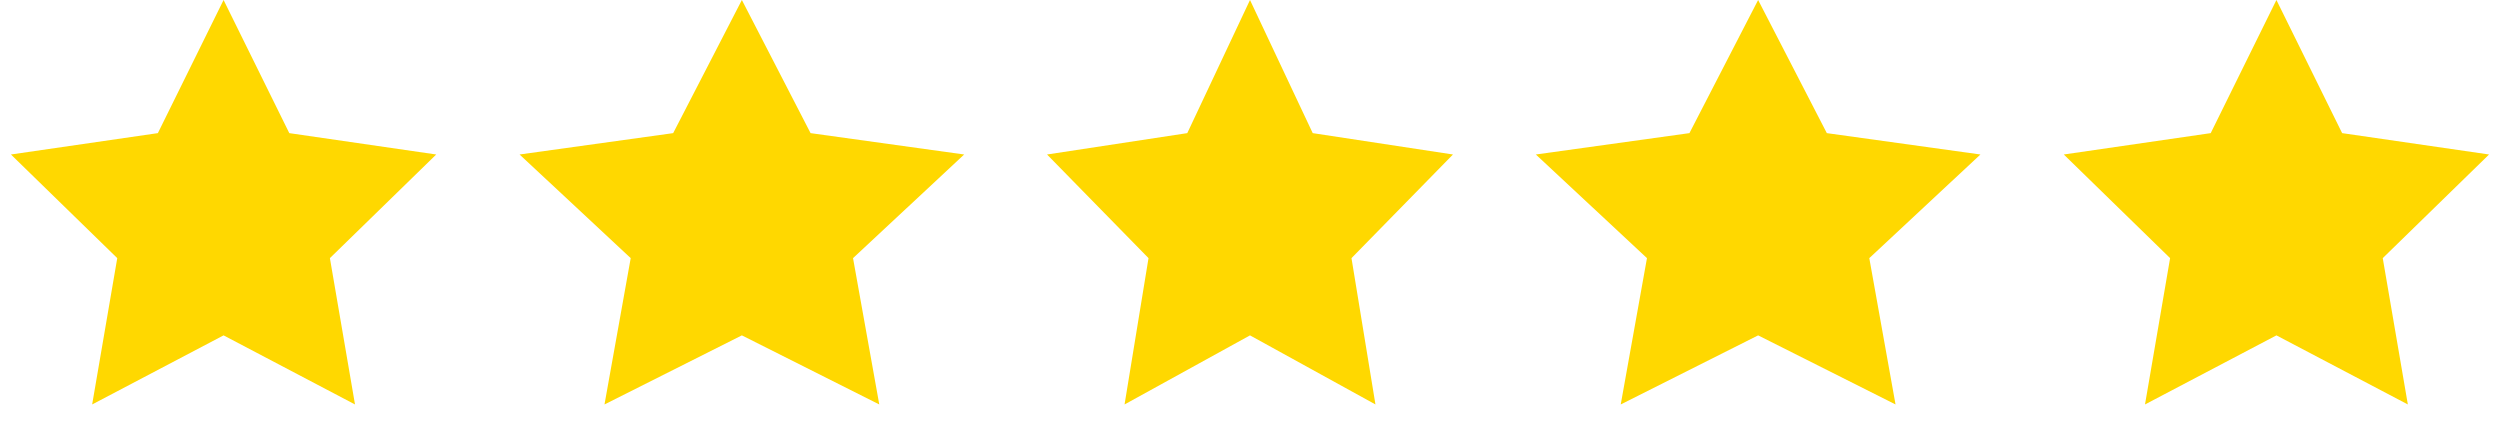 <?xml version="1.0" encoding="UTF-8"?> <svg xmlns="http://www.w3.org/2000/svg" width="123" height="22" viewBox="0 0 123 22" fill="none"><path d="M36.5 0L39.88 6.55L47.437 7.601L41.969 12.7L43.26 19.899L36.5 16.5L29.741 19.899L31.031 12.7L25.563 7.601L33.12 6.55L36.5 0Z" fill="#FFD800"></path><path d="M11 0L14.233 6.55L21.462 7.601L16.231 12.7L17.466 19.899L11 16.5L4.534 19.899L5.769 12.7L0.538 7.601L7.767 6.55L11 0Z" fill="#FFD800"></path><path d="M61.5 0L64.586 6.55L71.486 7.601L66.493 12.7L67.672 19.899L61.5 16.5L55.328 19.899L56.507 12.7L51.514 7.601L58.414 6.55L61.5 0Z" fill="#FFD800"></path><path d="M86.5 0L89.88 6.55L97.437 7.601L91.969 12.7L93.26 19.899L86.5 16.5L79.74 19.899L81.031 12.7L75.563 7.601L83.12 6.55L86.5 0Z" fill="#FFD800"></path><path d="M112 0L115.233 6.55L122.462 7.601L117.231 12.7L118.466 19.899L112 16.5L105.534 19.899L106.769 12.7L101.538 7.601L108.767 6.55L112 0Z" fill="#FFD800"></path></svg> 
